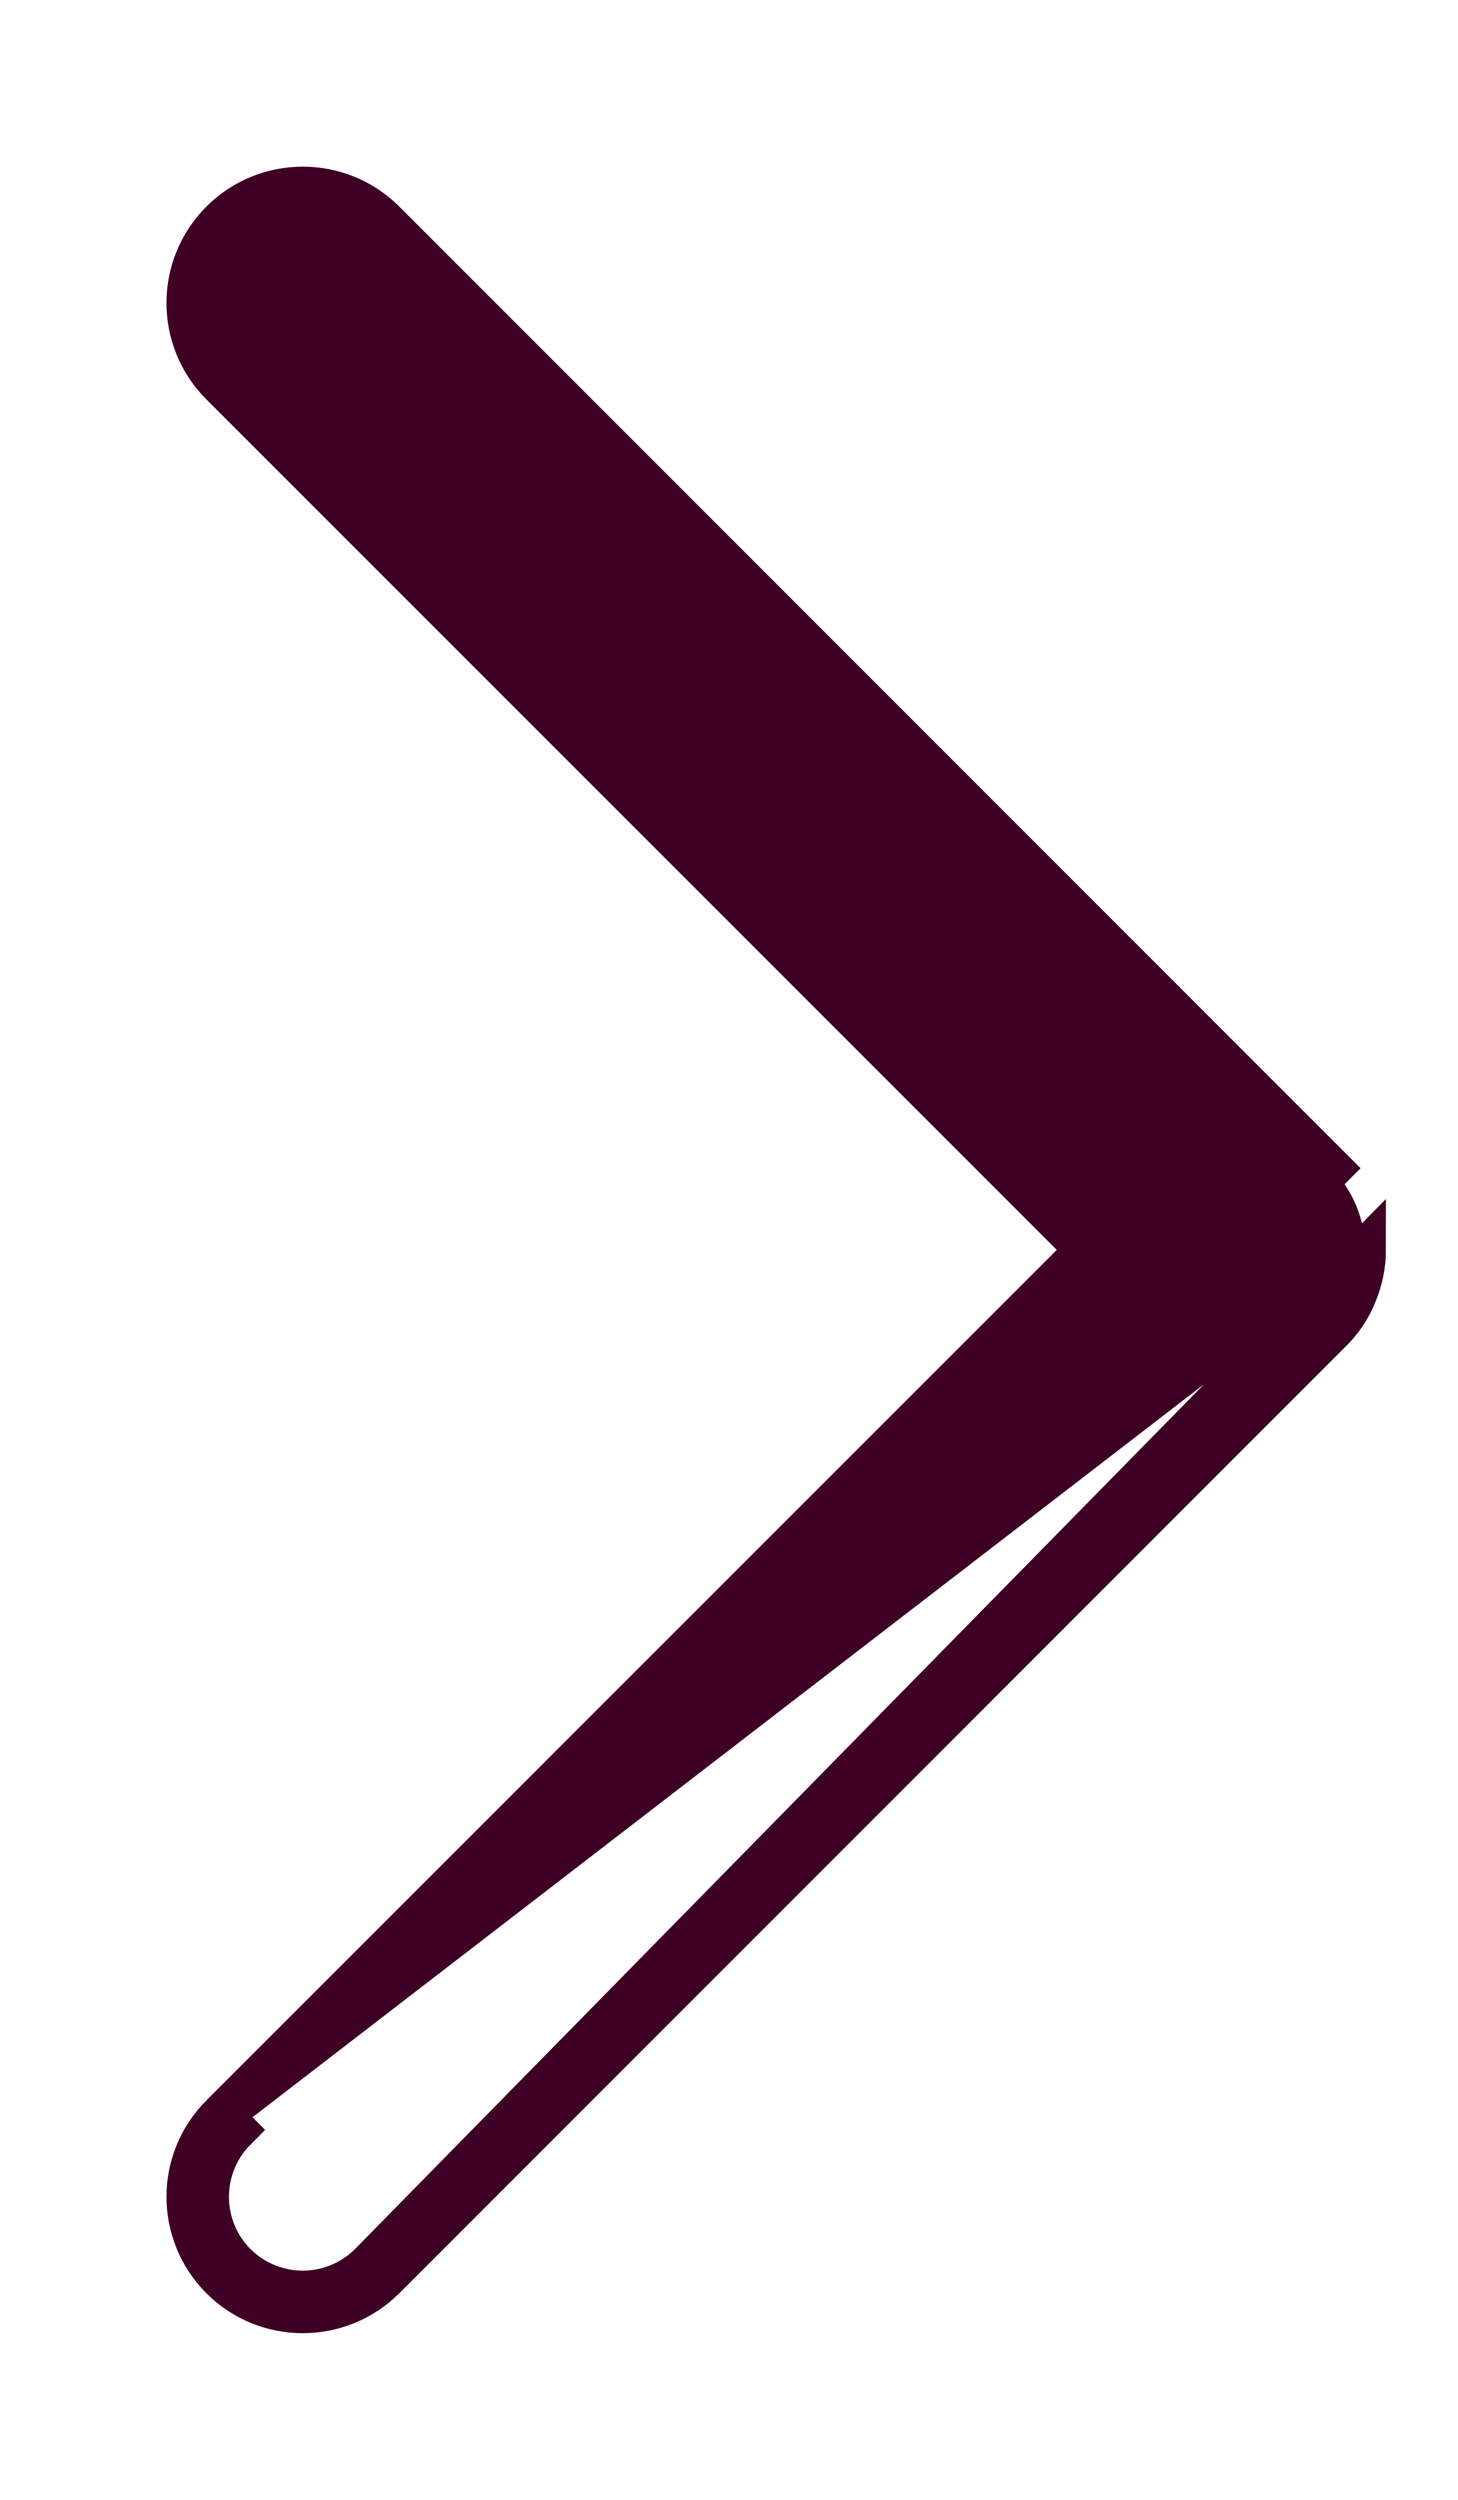 <svg width="7" height="12" viewBox="0 0 7 12" fill="none" xmlns="http://www.w3.org/2000/svg">
<path d="M6.391 6.392C6.443 6.341 6.484 6.28 6.511 6.212C6.539 6.145 6.554 6.073 6.554 6L1.775 10.867C1.597 11.044 1.31 11.044 1.132 10.867C0.955 10.689 0.955 10.402 1.132 10.224L1.062 10.153C0.845 10.37 0.845 10.721 1.062 10.938C1.278 11.154 1.629 11.154 1.846 10.938L6.391 6.392ZM6.391 6.392L6.32 6.321L6.391 6.392L6.391 6.392ZM5.215 6L1.062 10.153L6.454 6C6.454 5.94 6.442 5.881 6.419 5.826C6.396 5.771 6.363 5.721 6.32 5.679L6.391 5.608L6.391 5.608L1.846 1.062C1.846 1.062 1.846 1.062 1.846 1.062C1.629 0.846 1.278 0.846 1.062 1.062C0.845 1.279 0.845 1.63 1.062 1.847L5.215 6Z" fill="#3E0024" stroke="#3E0024" stroke-width="0.2"/>
</svg>
